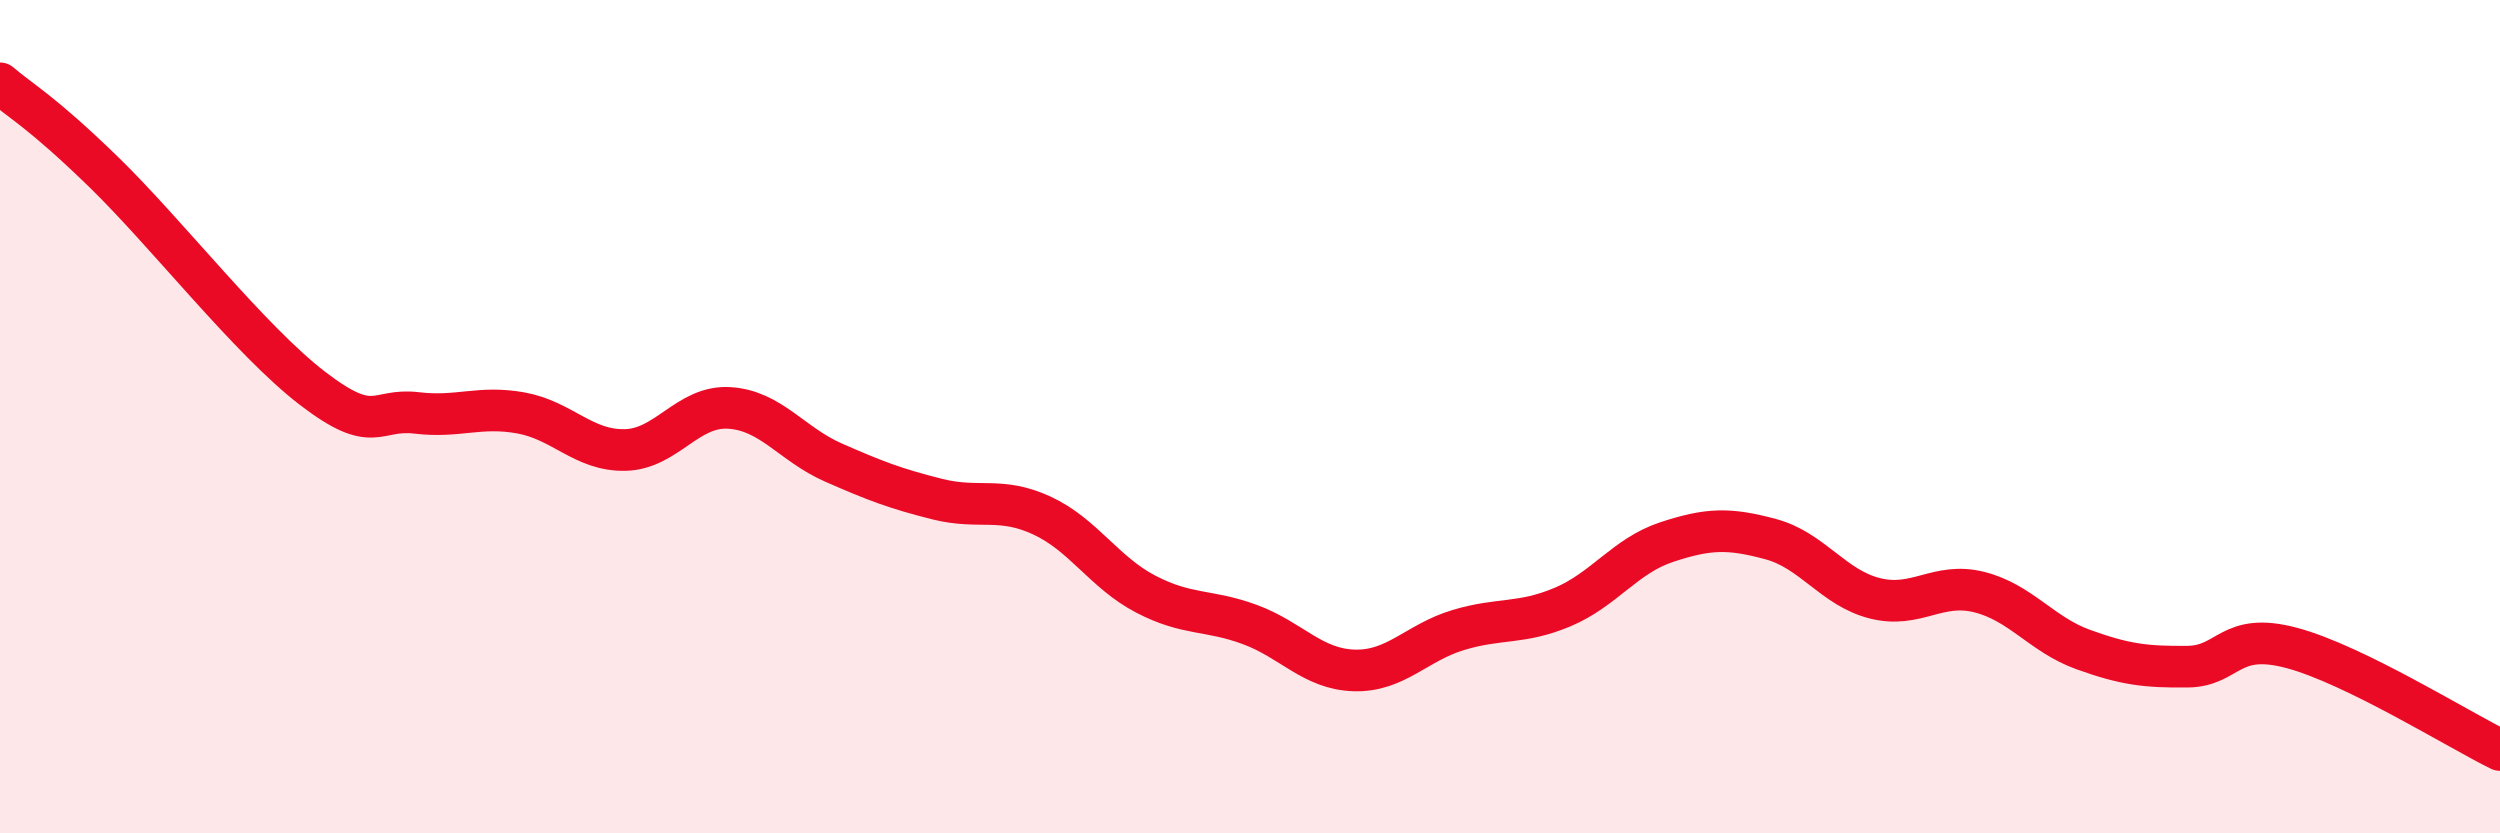 
    <svg width="60" height="20" viewBox="0 0 60 20" xmlns="http://www.w3.org/2000/svg">
      <path
        d="M 0,2 C 0.5,2.43 1,2.68 2.5,4.14 C 4,5.6 6,8.17 7.5,9.32 C 9,10.47 9,9.79 10,9.91 C 11,10.03 11.5,9.73 12.5,9.91 C 13.5,10.09 14,10.82 15,10.8 C 16,10.78 16.5,9.73 17.5,9.79 C 18.5,9.85 19,10.66 20,11.1 C 21,11.54 21.5,11.73 22.5,11.98 C 23.5,12.23 24,11.91 25,12.37 C 26,12.83 26.5,13.74 27.5,14.26 C 28.5,14.78 29,14.62 30,14.99 C 31,15.36 31.5,16.06 32.5,16.09 C 33.5,16.12 34,15.42 35,15.12 C 36,14.82 36.5,14.99 37.5,14.57 C 38.5,14.15 39,13.34 40,13.01 C 41,12.68 41.5,12.67 42.5,12.94 C 43.5,13.21 44,14.11 45,14.36 C 46,14.61 46.5,13.96 47.5,14.21 C 48.5,14.46 49,15.23 50,15.59 C 51,15.95 51.5,16.01 52.5,16 C 53.5,15.99 53.5,15.15 55,15.55 C 56.5,15.95 59,17.51 60,18L60 20L0 20Z"
        fill="#EB0A25"
        opacity="0.1"
        stroke-linecap="round"
        stroke-linejoin="round"
      />
      <path
        d="M 0,2 C 0.5,2.43 1,2.68 2.5,4.14 C 4,5.6 6,8.17 7.5,9.32 C 9,10.47 9,9.79 10,9.91 C 11,10.03 11.5,9.73 12.5,9.91 C 13.5,10.09 14,10.82 15,10.8 C 16,10.78 16.5,9.73 17.5,9.79 C 18.5,9.85 19,10.66 20,11.1 C 21,11.54 21.5,11.73 22.5,11.98 C 23.5,12.23 24,11.91 25,12.37 C 26,12.83 26.5,13.74 27.5,14.26 C 28.5,14.78 29,14.62 30,14.99 C 31,15.36 31.5,16.06 32.5,16.09 C 33.5,16.12 34,15.42 35,15.12 C 36,14.82 36.5,14.99 37.5,14.57 C 38.5,14.15 39,13.34 40,13.01 C 41,12.68 41.5,12.67 42.5,12.94 C 43.5,13.21 44,14.11 45,14.36 C 46,14.61 46.5,13.96 47.5,14.21 C 48.5,14.46 49,15.23 50,15.59 C 51,15.95 51.5,16.01 52.5,16 C 53.5,15.99 53.5,15.15 55,15.55 C 56.5,15.95 59,17.51 60,18"
        stroke="#EB0A25"
        stroke-width="1"
        fill="none"
        stroke-linecap="round"
        stroke-linejoin="round"
      />
    </svg>
  